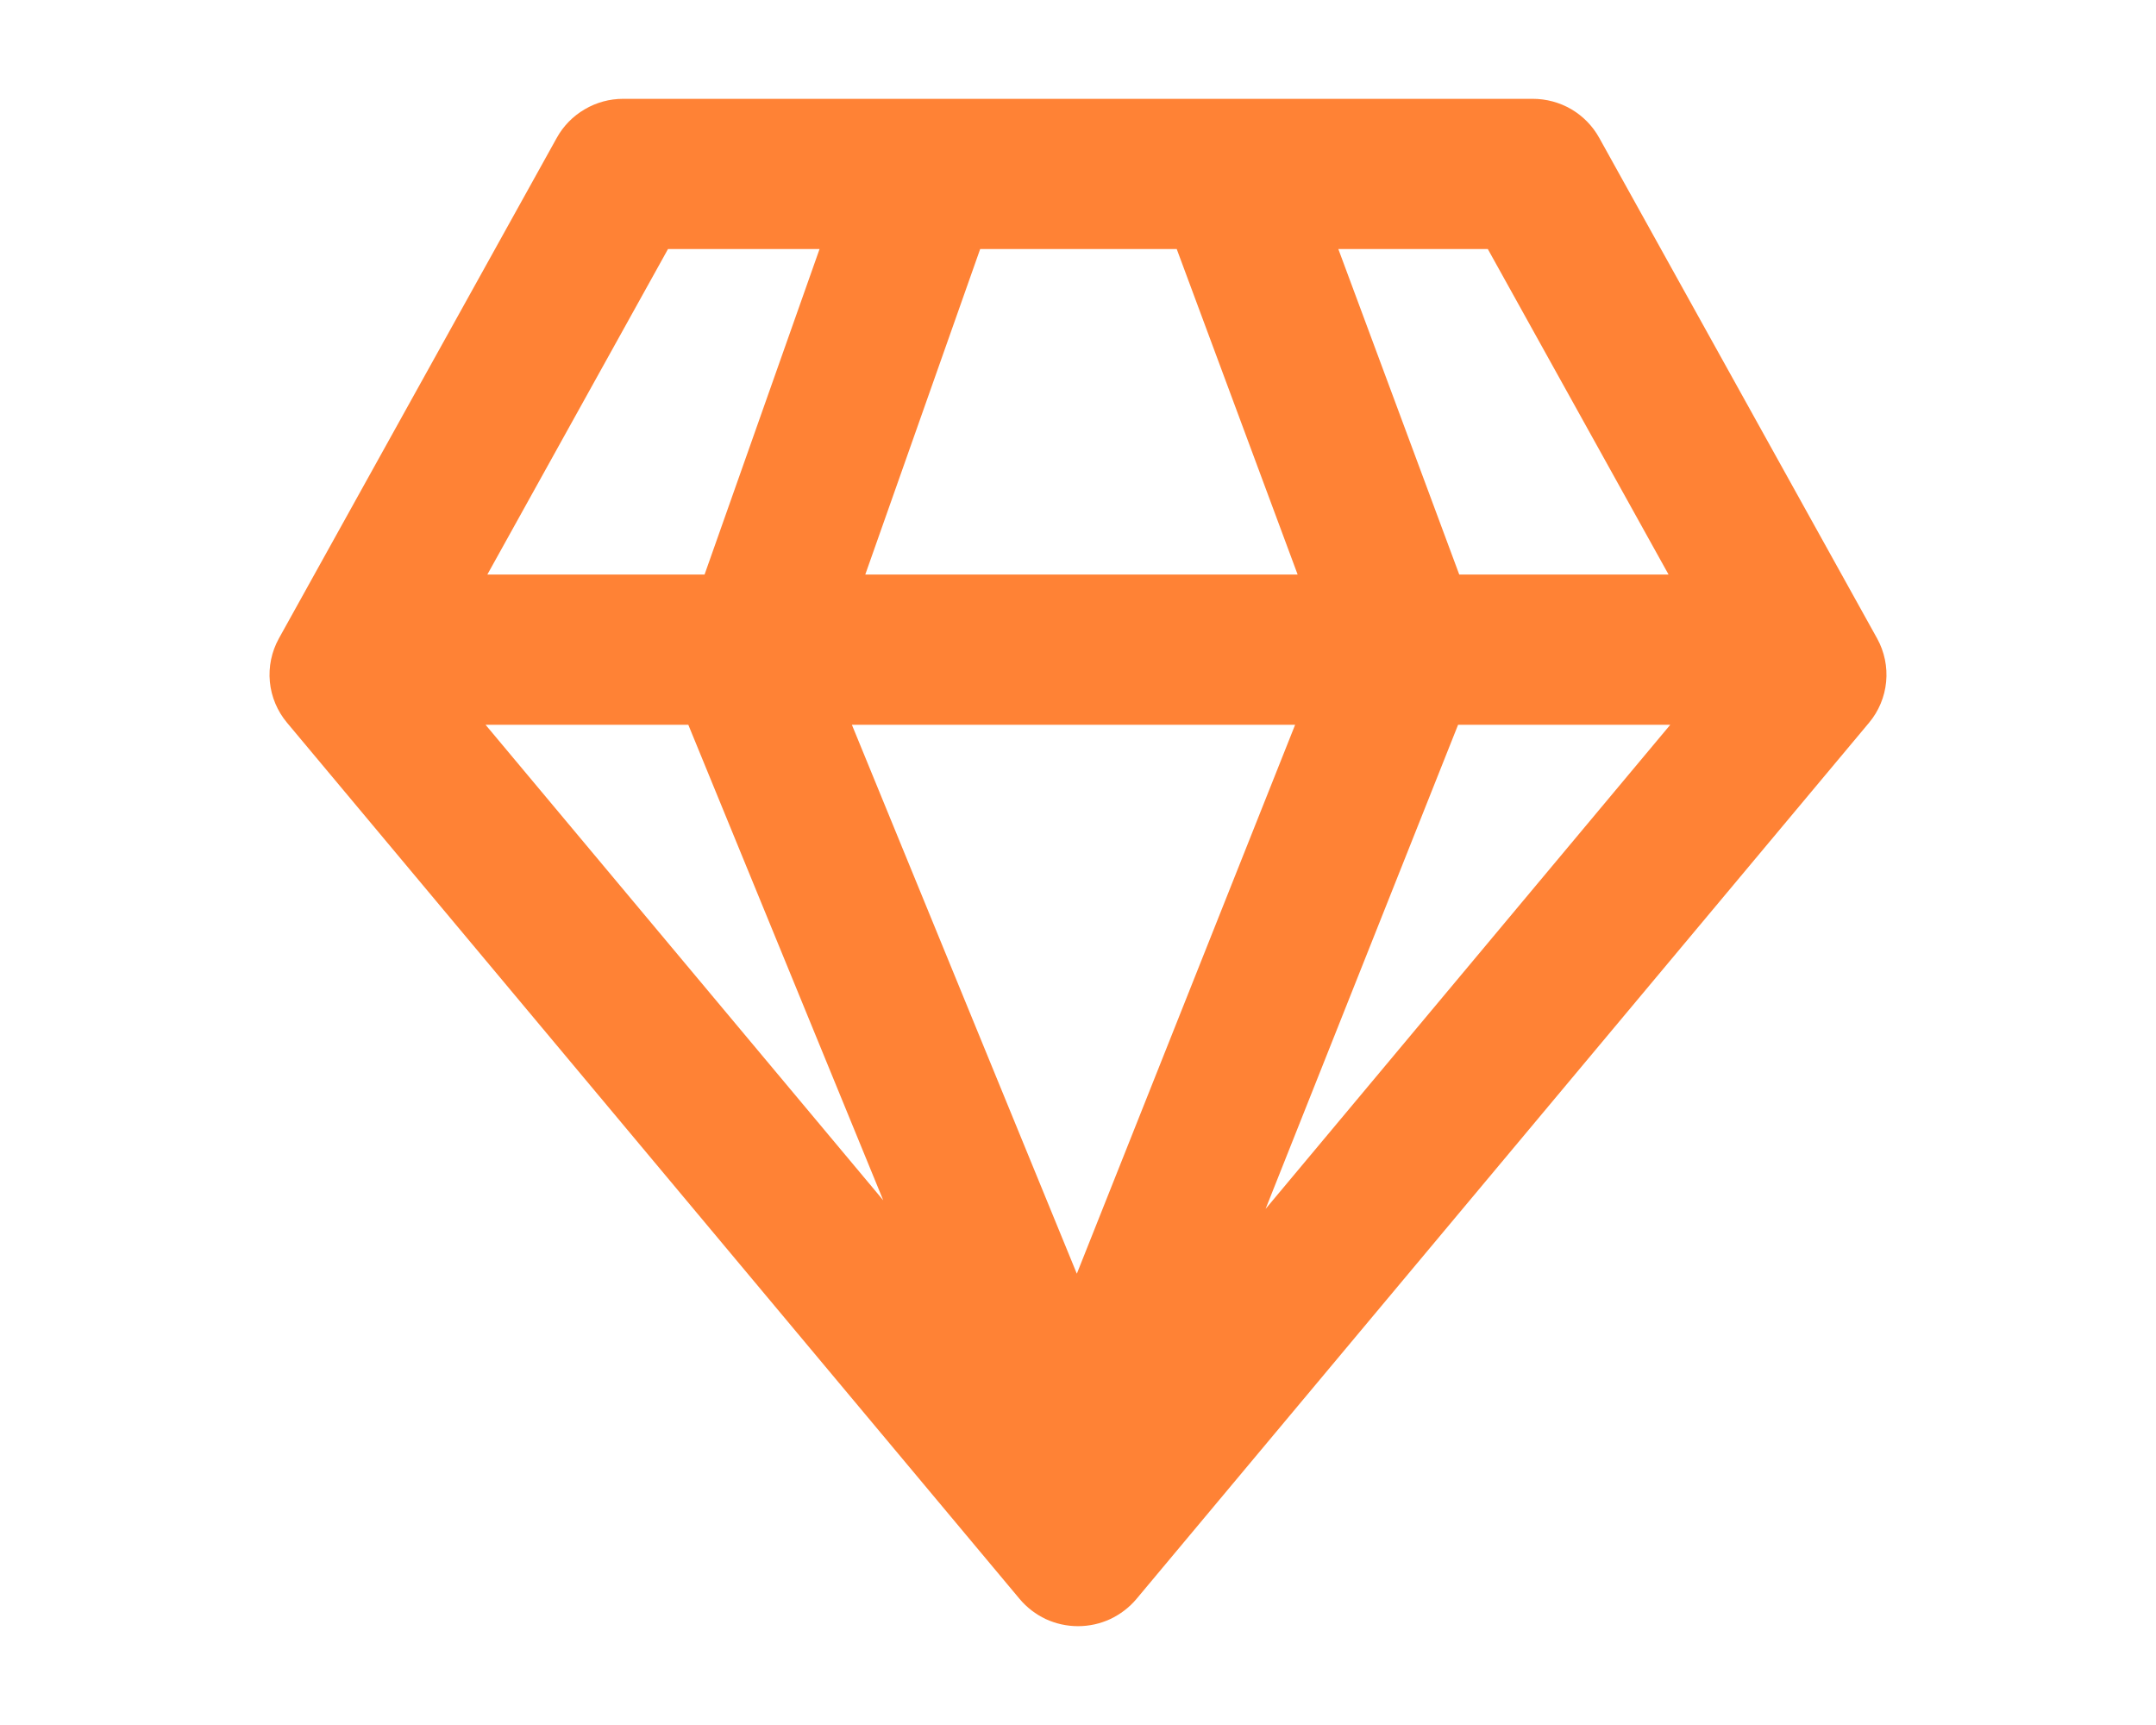 <?xml version="1.0" encoding="UTF-8"?> <svg xmlns="http://www.w3.org/2000/svg" viewBox="0 0 24.00 19.20" data-guides="{&quot;vertical&quot;:[],&quot;horizontal&quot;:[]}"><defs></defs><path fill="#FF6200" stroke="none" fill-opacity="0.79" stroke-width="1" stroke-opacity="1" id="tSvg1978665e8e9" title="Path 1" d="M6.937 1.1C6.786 1.1 6.638 1.14 6.508 1.217C6.378 1.293 6.271 1.402 6.198 1.534C5.167 3.392 4.136 5.249 3.104 7.107C3.023 7.254 2.988 7.422 3.004 7.589C3.02 7.756 3.087 7.915 3.195 8.044C5.913 11.295 8.632 14.546 11.351 17.798C11.43 17.892 11.529 17.968 11.641 18.021C11.754 18.073 11.876 18.1 12 18.1C12.124 18.1 12.247 18.073 12.359 18.021C12.471 17.968 12.571 17.892 12.65 17.798C15.368 14.546 18.087 11.295 20.806 8.044C20.914 7.915 20.98 7.756 20.996 7.589C21.012 7.422 20.977 7.254 20.896 7.107C19.865 5.249 18.833 3.392 17.802 1.534C17.729 1.402 17.622 1.293 17.492 1.216C17.362 1.14 17.213 1.1 17.062 1.1C13.687 1.1 10.312 1.1 6.937 1.1ZM5.425 6.395C6.095 5.187 6.766 3.98 7.436 2.772C7.998 2.772 8.561 2.772 9.123 2.772C8.696 3.98 8.27 5.187 7.843 6.395C7.037 6.395 6.231 6.395 5.425 6.395ZM7.662 8.067C8.385 9.831 9.108 11.596 9.832 13.36C8.356 11.596 6.881 9.831 5.405 8.067C6.157 8.067 6.91 8.067 7.662 8.067ZM11.987 14.177C11.152 12.14 10.318 10.104 9.483 8.067C11.128 8.067 12.772 8.067 14.417 8.067C13.607 10.104 12.797 12.14 11.987 14.177ZM9.632 6.395C10.058 5.187 10.484 3.98 10.911 2.772C11.64 2.772 12.369 2.772 13.099 2.772C13.548 3.98 13.996 5.187 14.445 6.395C12.841 6.395 11.236 6.395 9.632 6.395ZM16.244 6.395C15.795 5.187 15.346 3.98 14.898 2.772C15.453 2.772 16.008 2.772 16.562 2.772C17.233 3.98 17.903 5.187 18.574 6.395C17.797 6.395 17.021 6.395 16.244 6.395ZM16.231 8.067C17.018 8.067 17.805 8.067 18.593 8.067C17.091 9.863 15.589 11.659 14.088 13.456C14.802 11.659 15.516 9.863 16.231 8.067Z" style=""></path></svg> 